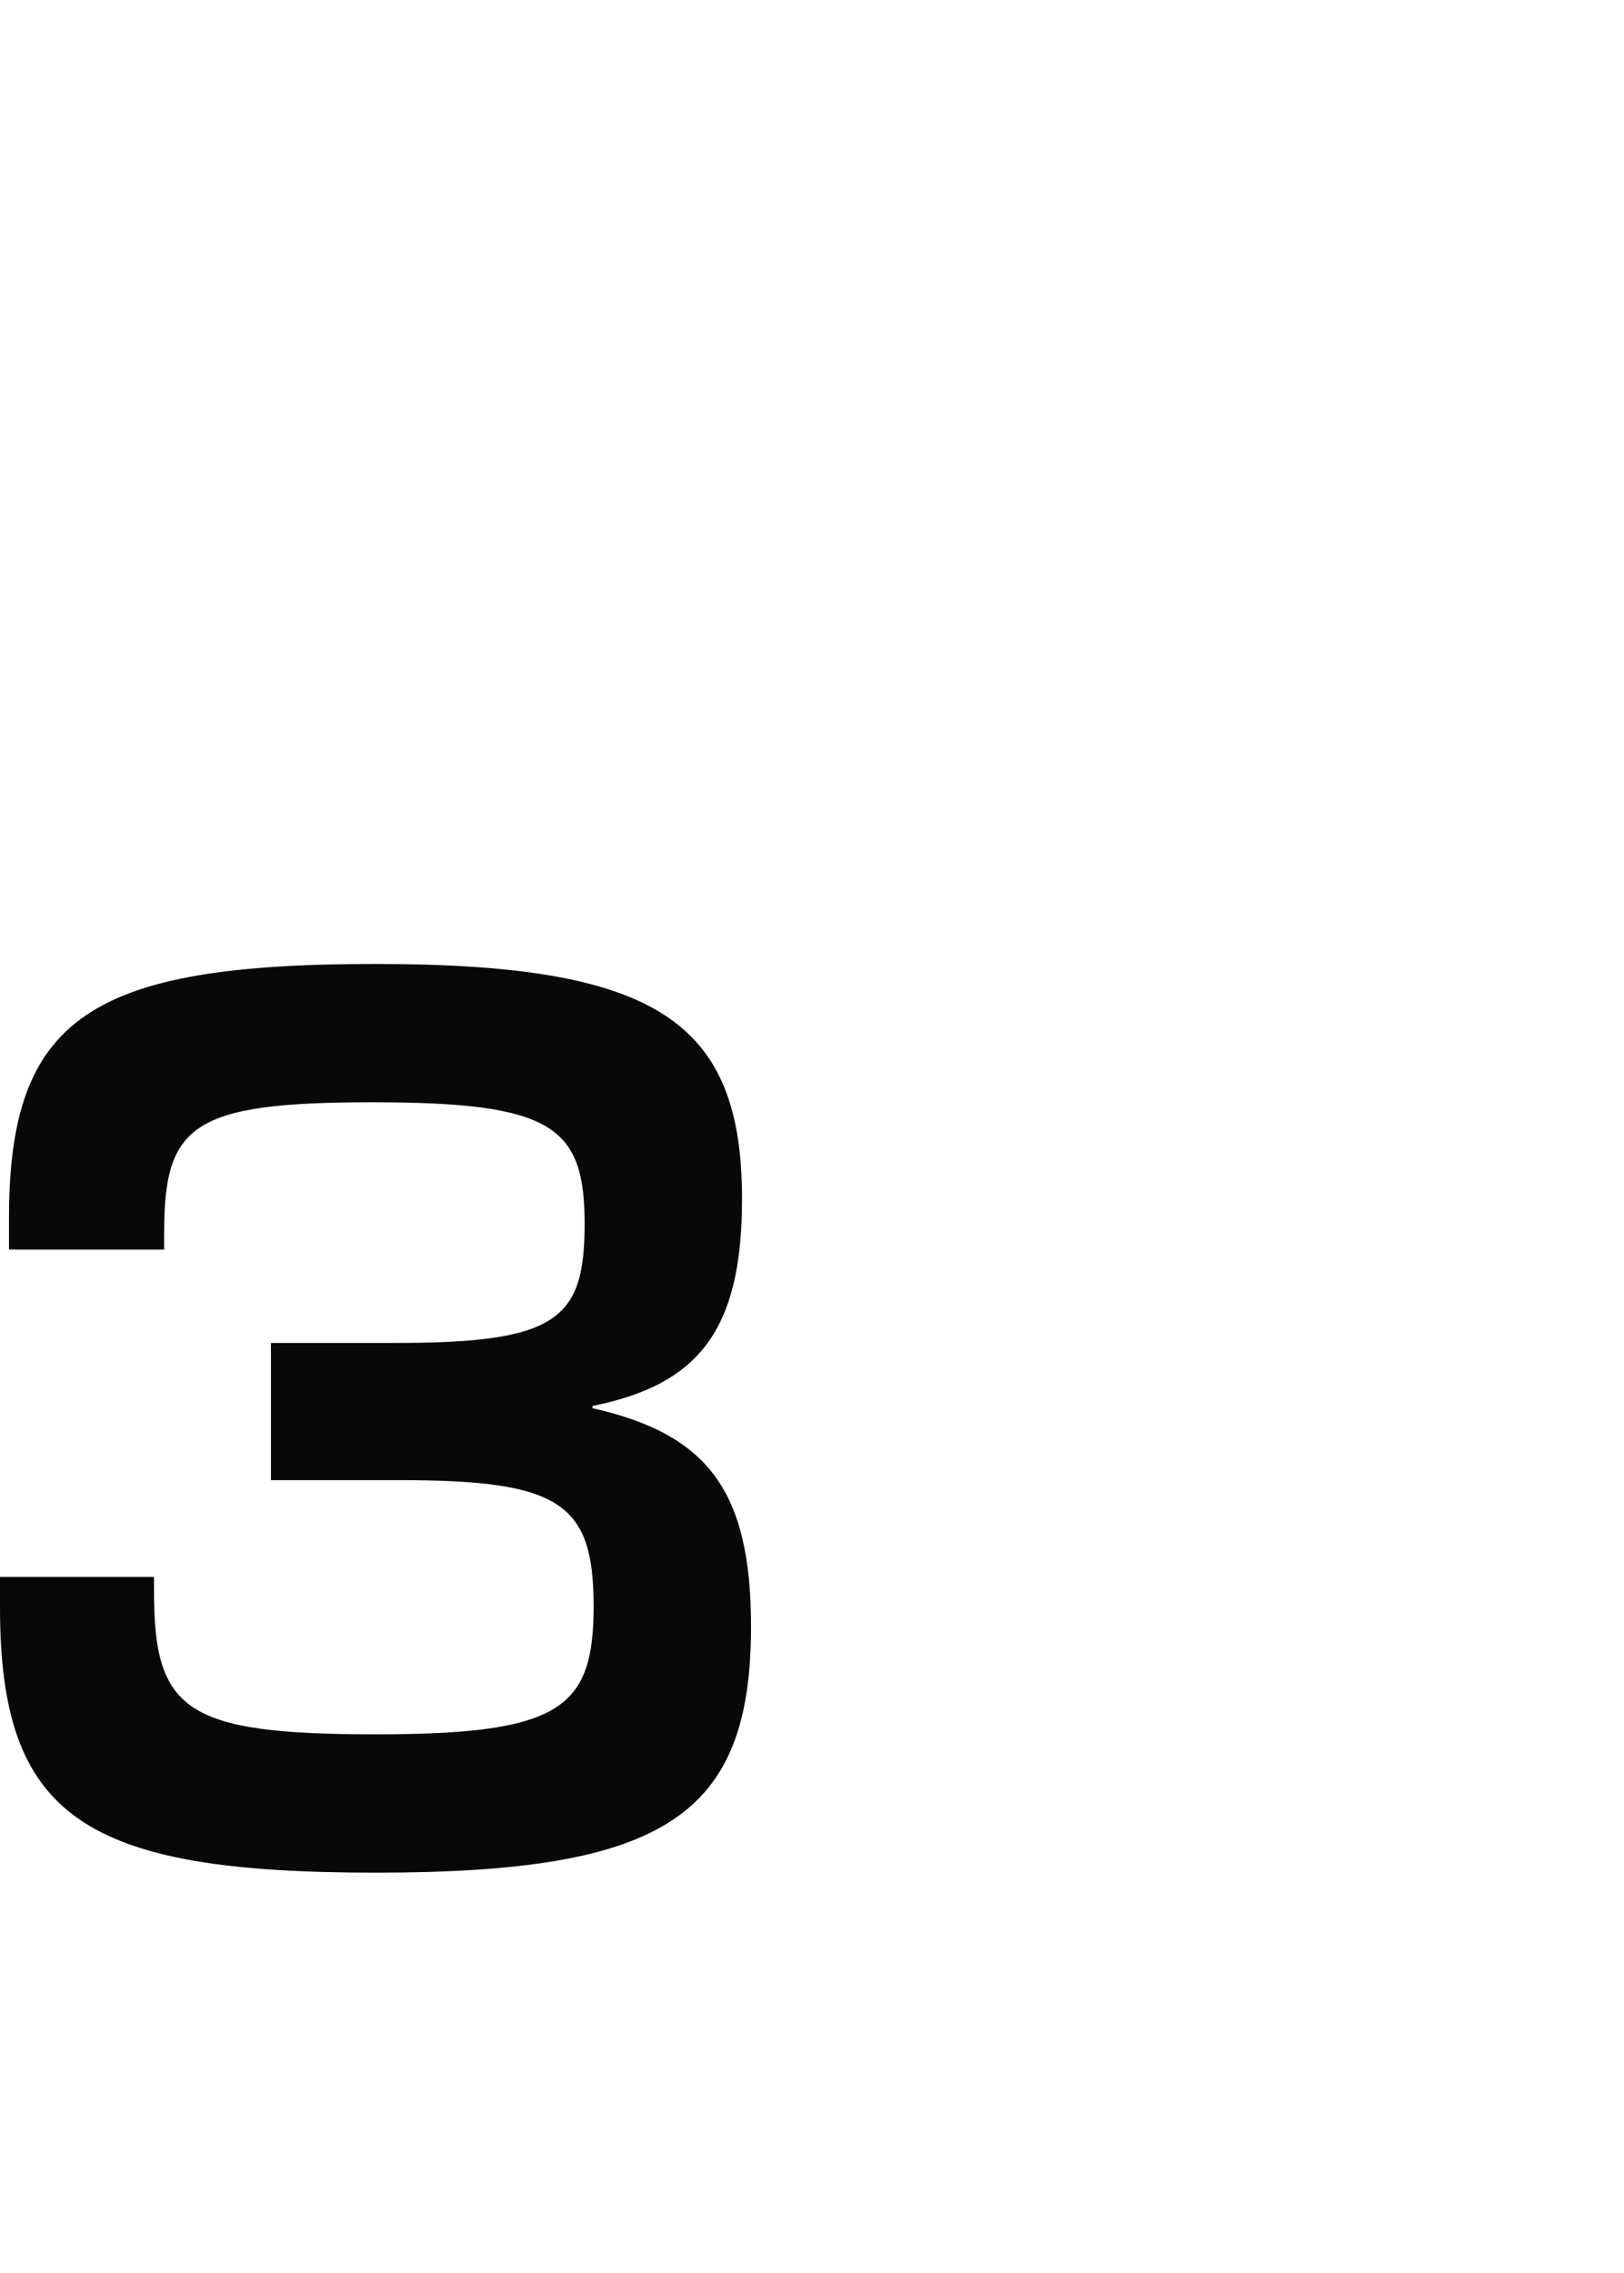 <svg xmlns="http://www.w3.org/2000/svg" xmlns:xlink="http://www.w3.org/1999/xlink" id="uuid-953e8790-5204-4981-98d8-2e763c741ab5" data-name="Layer 2" width="346.741" height="485.108" viewBox="0 0 346.741 485.108"><defs><clipPath id="uuid-e595a7d9-289b-4e10-a689-6a76da0ae395"><rect width="346.741" height="485.108" fill="none"></rect></clipPath></defs><g id="uuid-94c933ab-4808-4d12-bf1c-7606efd4649c" data-name="uuid-f379938d-f5f7-4c29-99e4-d51f59f86fd5"><g id="uuid-90f7a3af-0847-4de4-95bc-a8528994f851" data-name="uuid-6761bb5d-0c3f-4999-bac7-15c4d807e7b6"><g clip-path="url(#uuid-e595a7d9-289b-4e10-a689-6a76da0ae395)"><path d="M80.175,399.709c61.932,0,80.175-12.242,80.175-52.57,0-29.045-9.362-41.048-33.846-46.569v-.48c22.804-4.561,31.926-16.323,31.926-44.168,0-37.927-18.244-50.169-78.255-50.169-60.731,0-78.255,11.282-78.255,54.25v6.721h33.126v-3.601c0-23.044,6.002-27.845,44.409-27.845s45.368,5.041,45.368,25.925c0,20.404-5.761,25.445-40.327,25.445h-26.645v29.285h27.365c34.326,0,41.528,4.801,41.528,26.885,0,21.844-6.962,27.365-46.569,27.365-40.568,0-47.289-5.04-47.289-30.485v-3.121H0v6.481C0,387.947,18.003,399.709,80.175,399.709" fill="#070808"></path></g></g></g></svg>